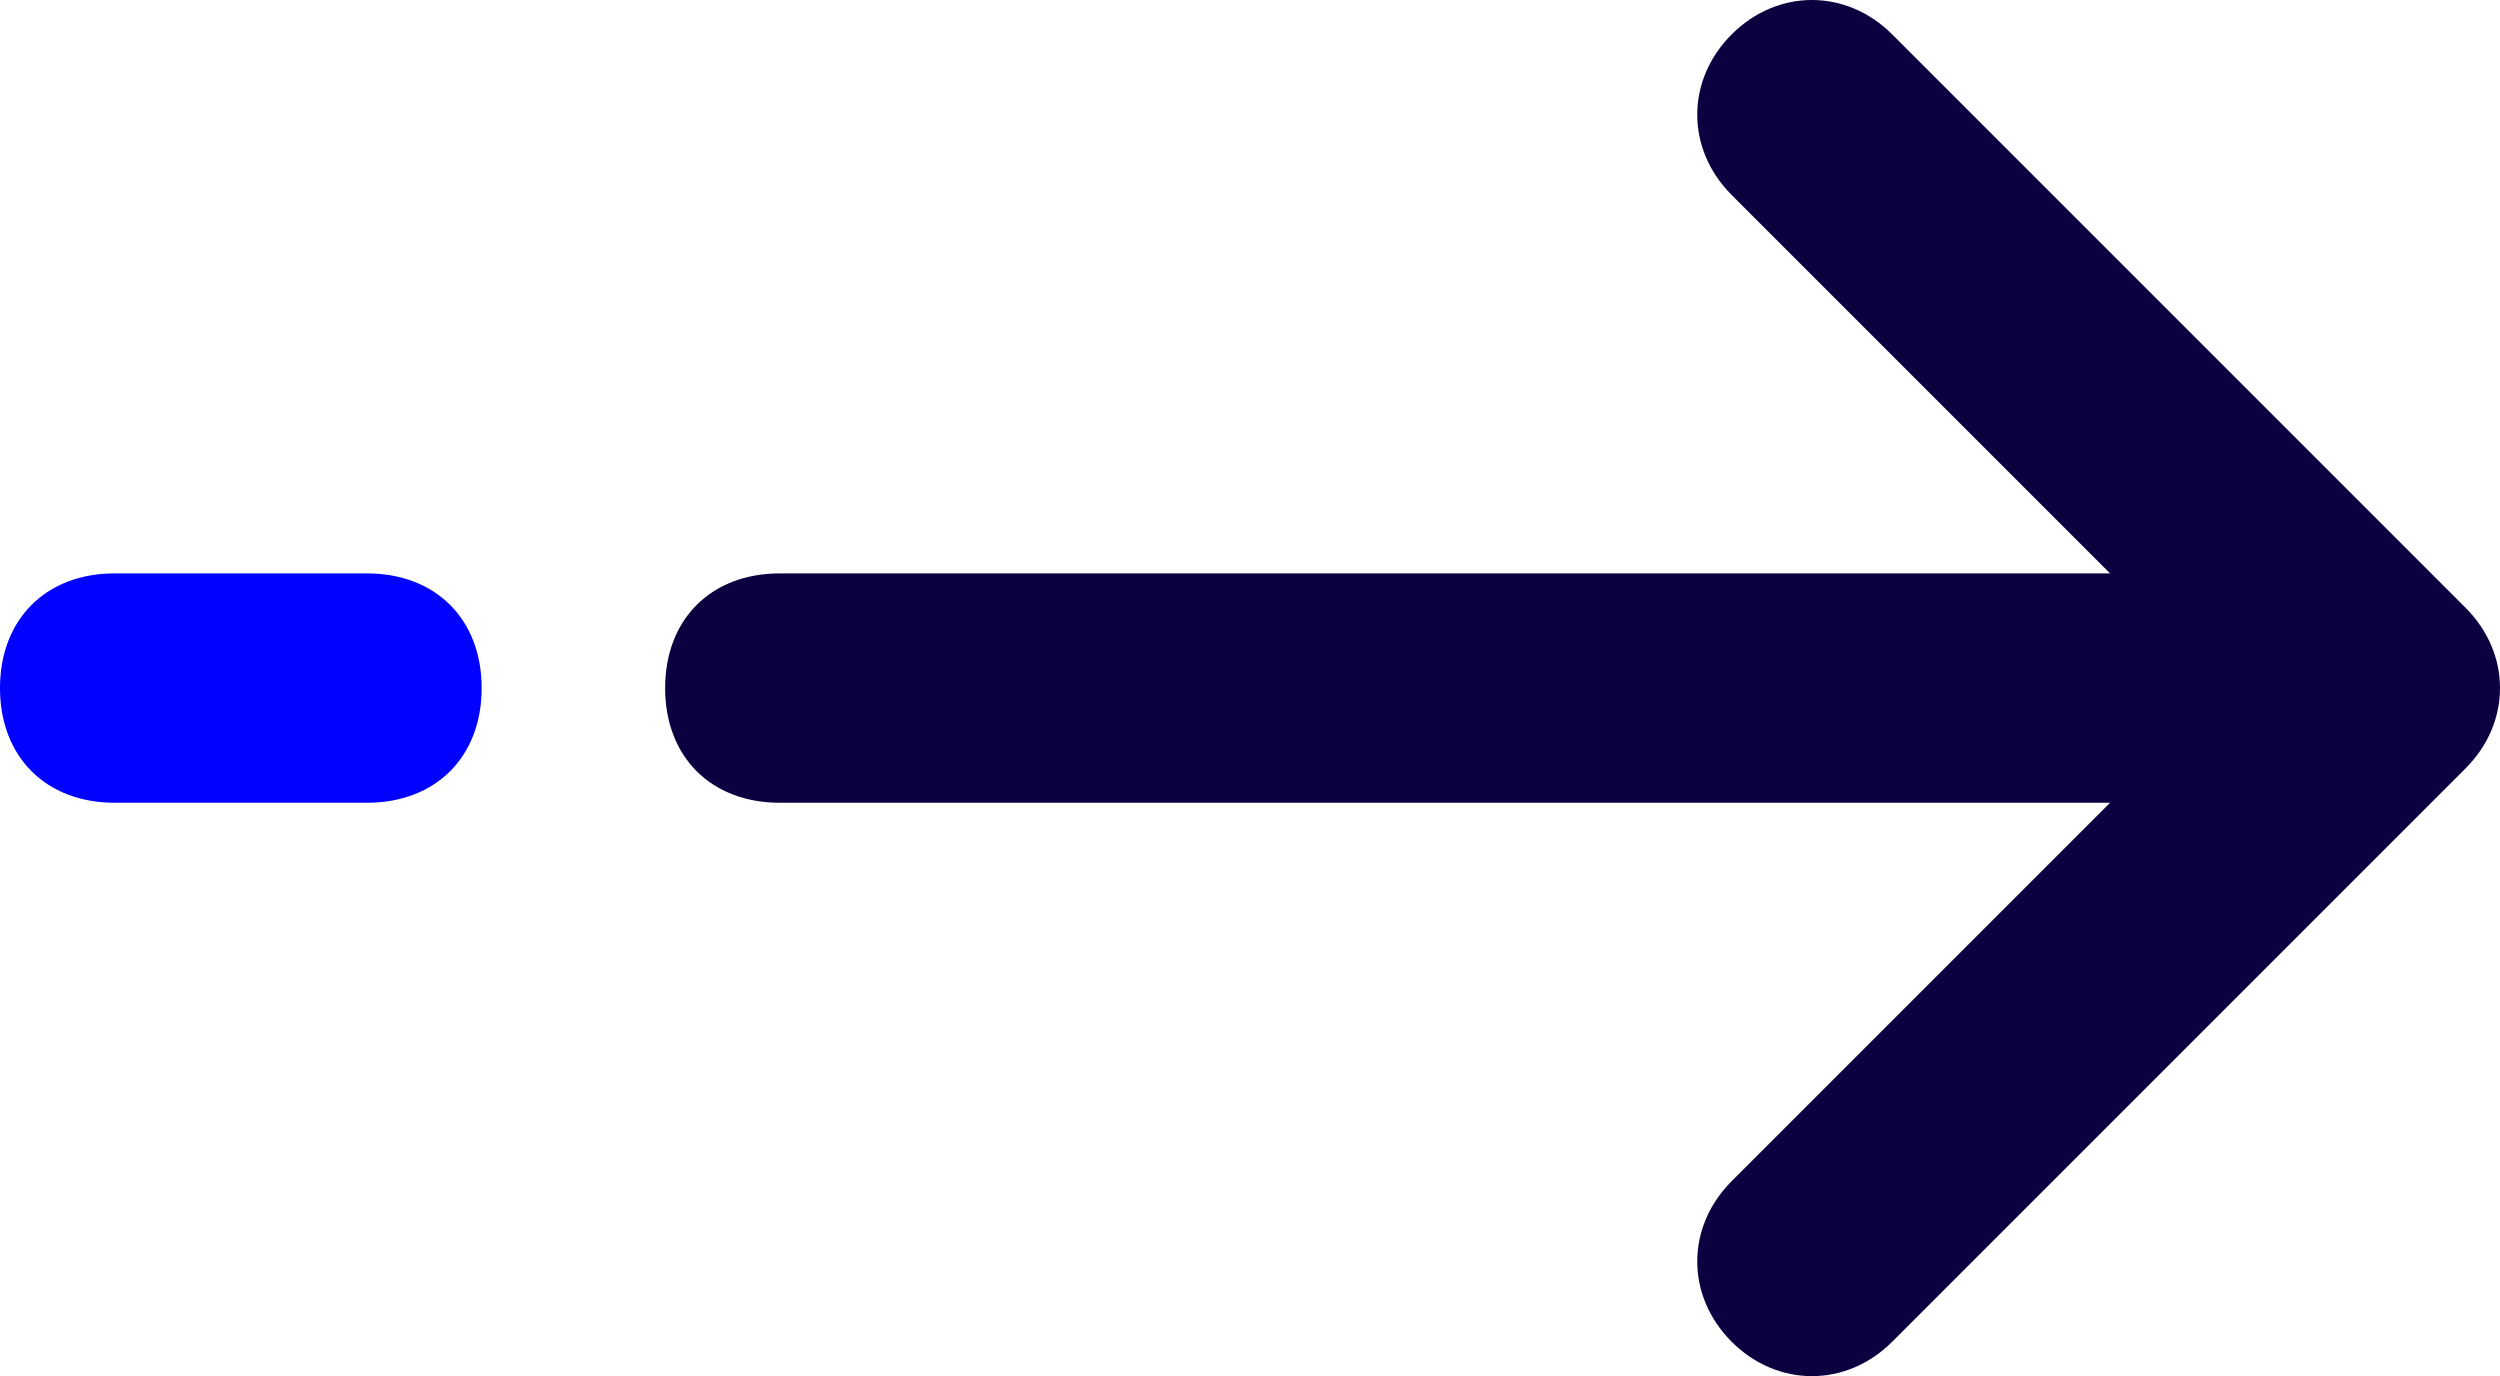 <?xml version="1.0" encoding="utf-8"?>
<!-- Generator: Adobe Illustrator 27.7.0, SVG Export Plug-In . SVG Version: 6.00 Build 0)  -->
<svg version="1.1" id="Layer_1" xmlns="http://www.w3.org/2000/svg" xmlns:xlink="http://www.w3.org/1999/xlink" x="0px" y="0px"
	 viewBox="0 0 21.8 12" style="enable-background:new 0 0 21.8 12;" xml:space="preserve">
<style type="text/css">
	.st0{fill:#0C0040;}
	.st1{fill:#0001FF;}
</style>
<path class="st0" d="M15.1,1.7c-0.4-0.4-0.4-1,0-1.4c0.4-0.4,1-0.4,1.4,0l5,5c0.4,0.4,0.4,1,0,1.4l-5,5c-0.4,0.4-1,0.4-1.4,0
	c-0.4-0.4-0.4-1,0-1.4L18.4,7H6.8c-0.6,0-1-0.4-1-1c0-0.6,0.4-1,1-1h11.6L15.1,1.7z"/>
<path class="st1" d="M0,6c0,0.6,0.4,1,1,1h1.1h0.2h0.9c0.6,0,1-0.4,1-1c0-0.6-0.4-1-1-1H2.3H2.1H1C0.4,5,0,5.4,0,6z"/>
</svg>
